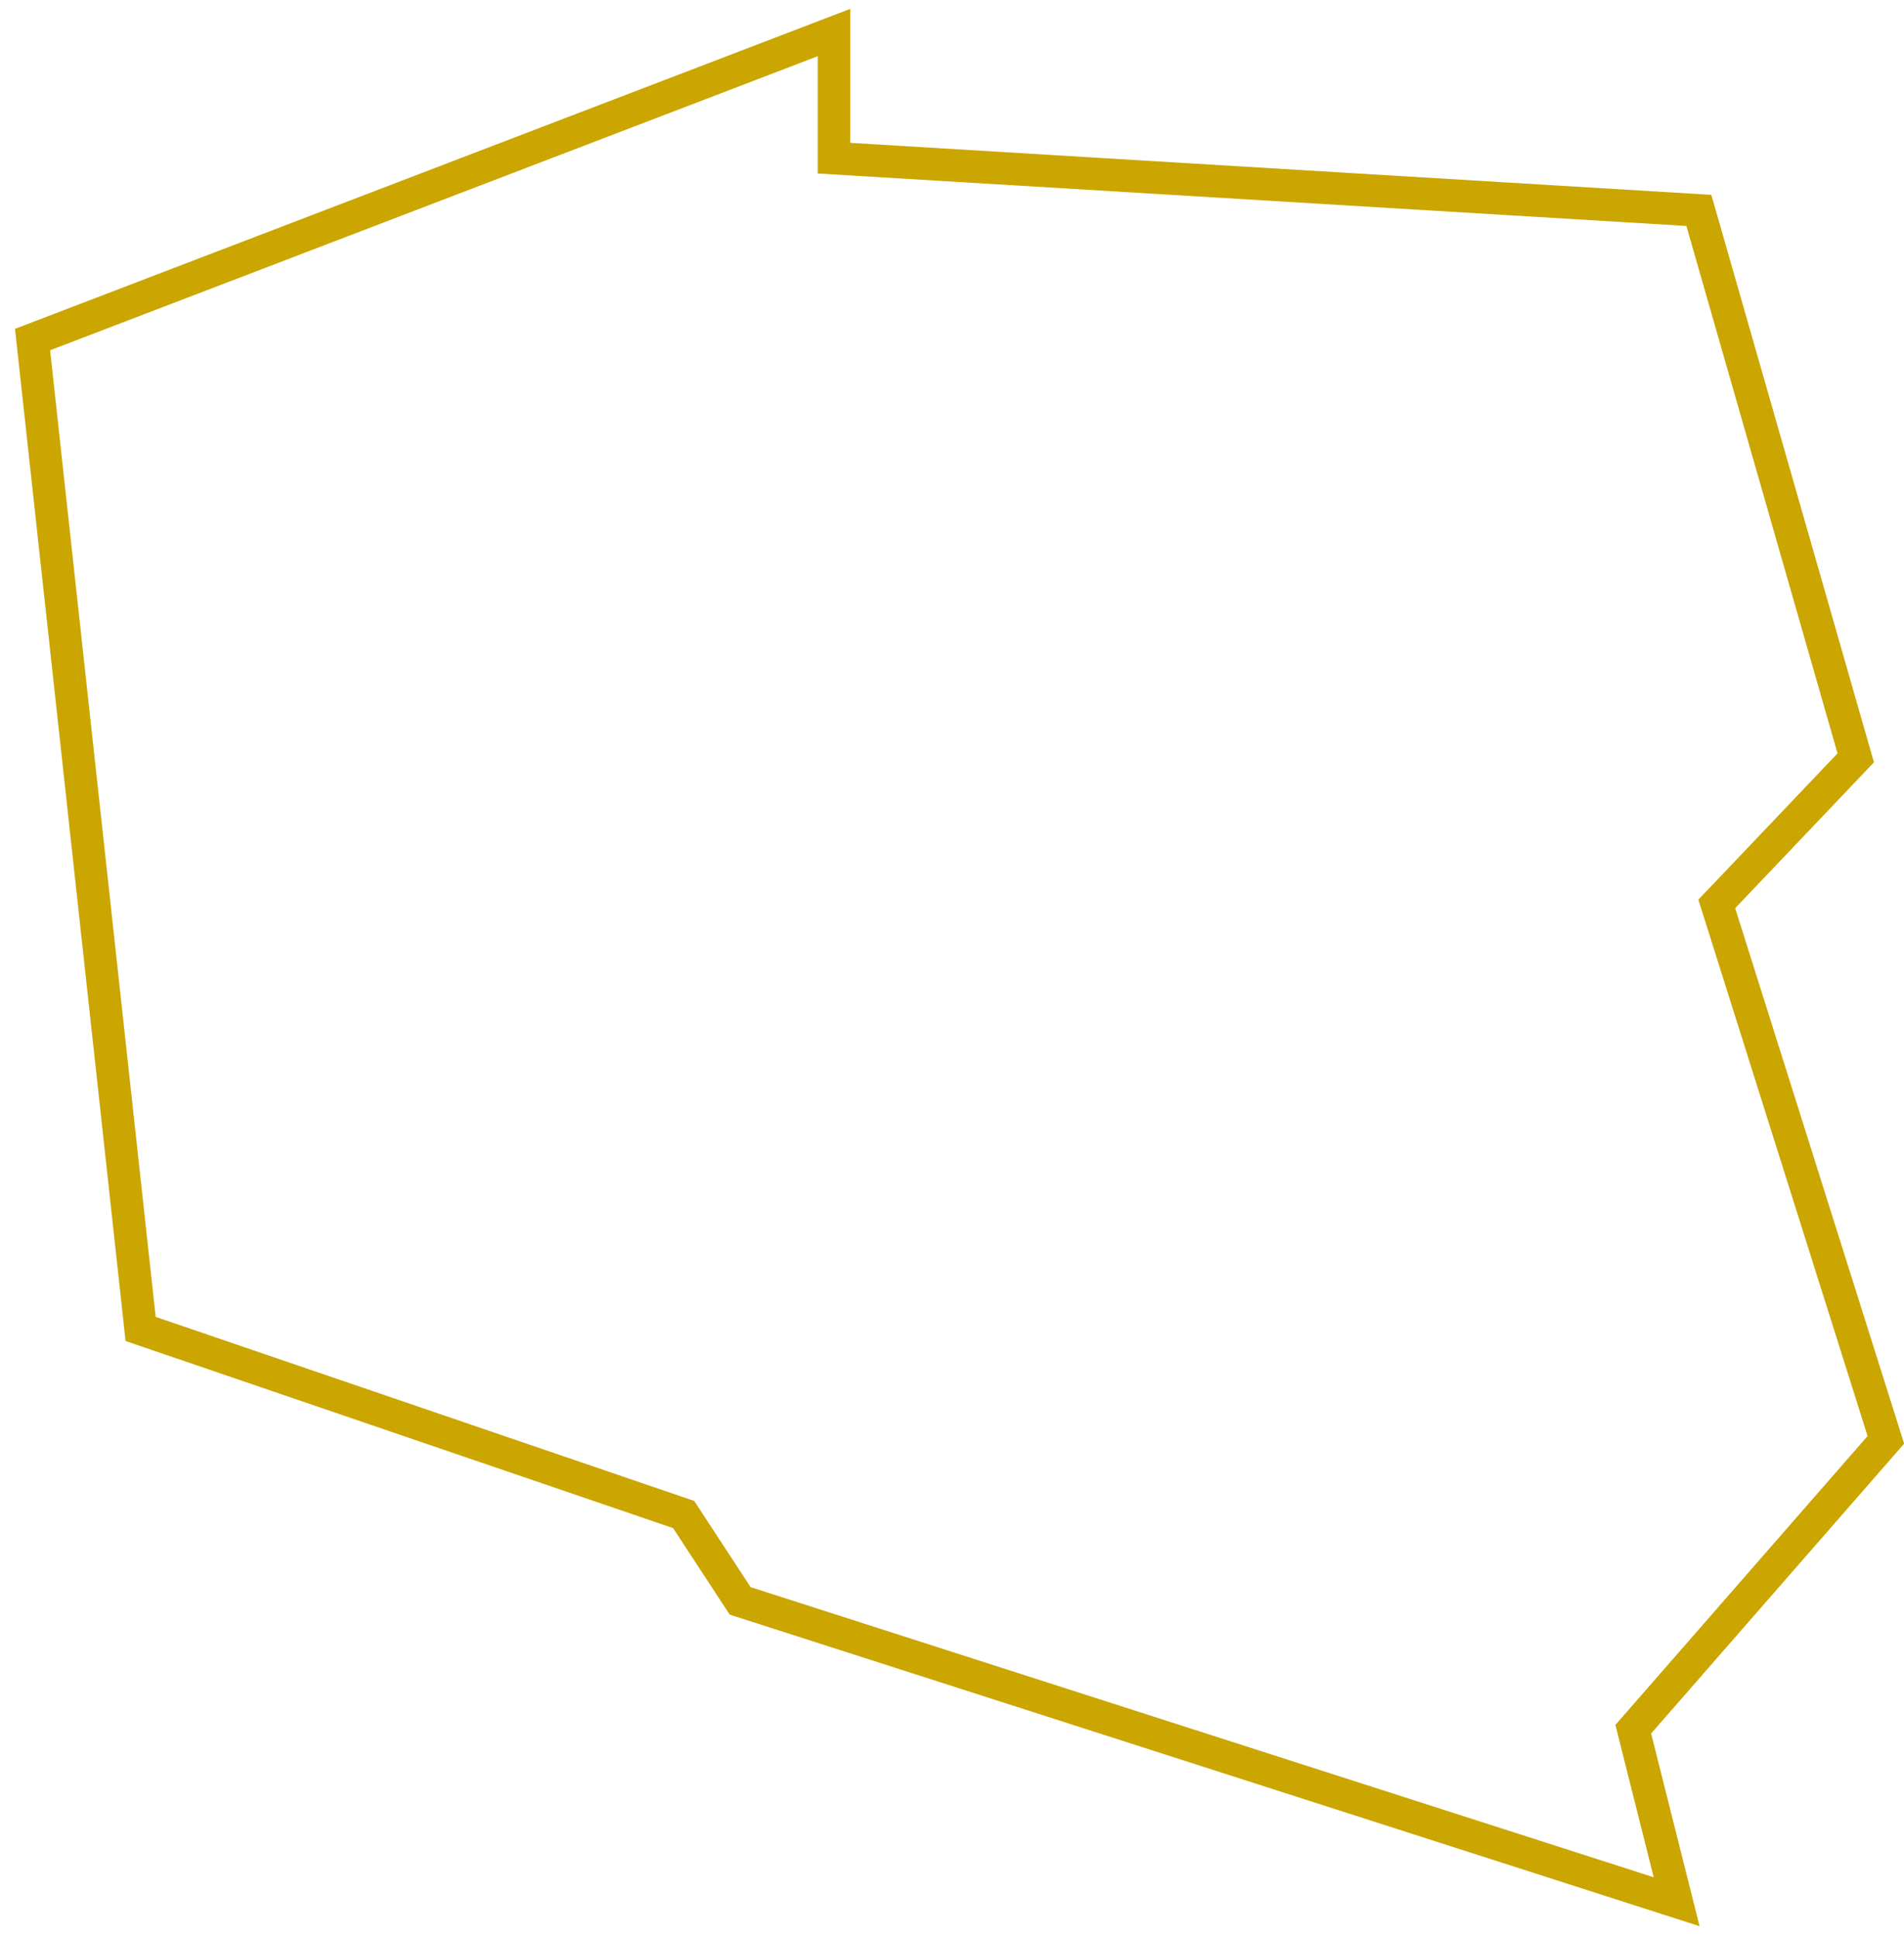 <svg width="117" height="119" viewBox="0 0 117 119" fill="none" xmlns="http://www.w3.org/2000/svg">
<path d="M103.028 116.845L45.483 98.361L42.009 93.054L8.641 81.653L2 20.863L51.248 2V9.718L104.394 12.927L114.034 46.564L105.495 55.539L115.885 88.467L100.364 106.245L103.028 116.845Z" stroke="#CBA500" stroke-width="2" stroke-miterlimit="10"/>
</svg>
